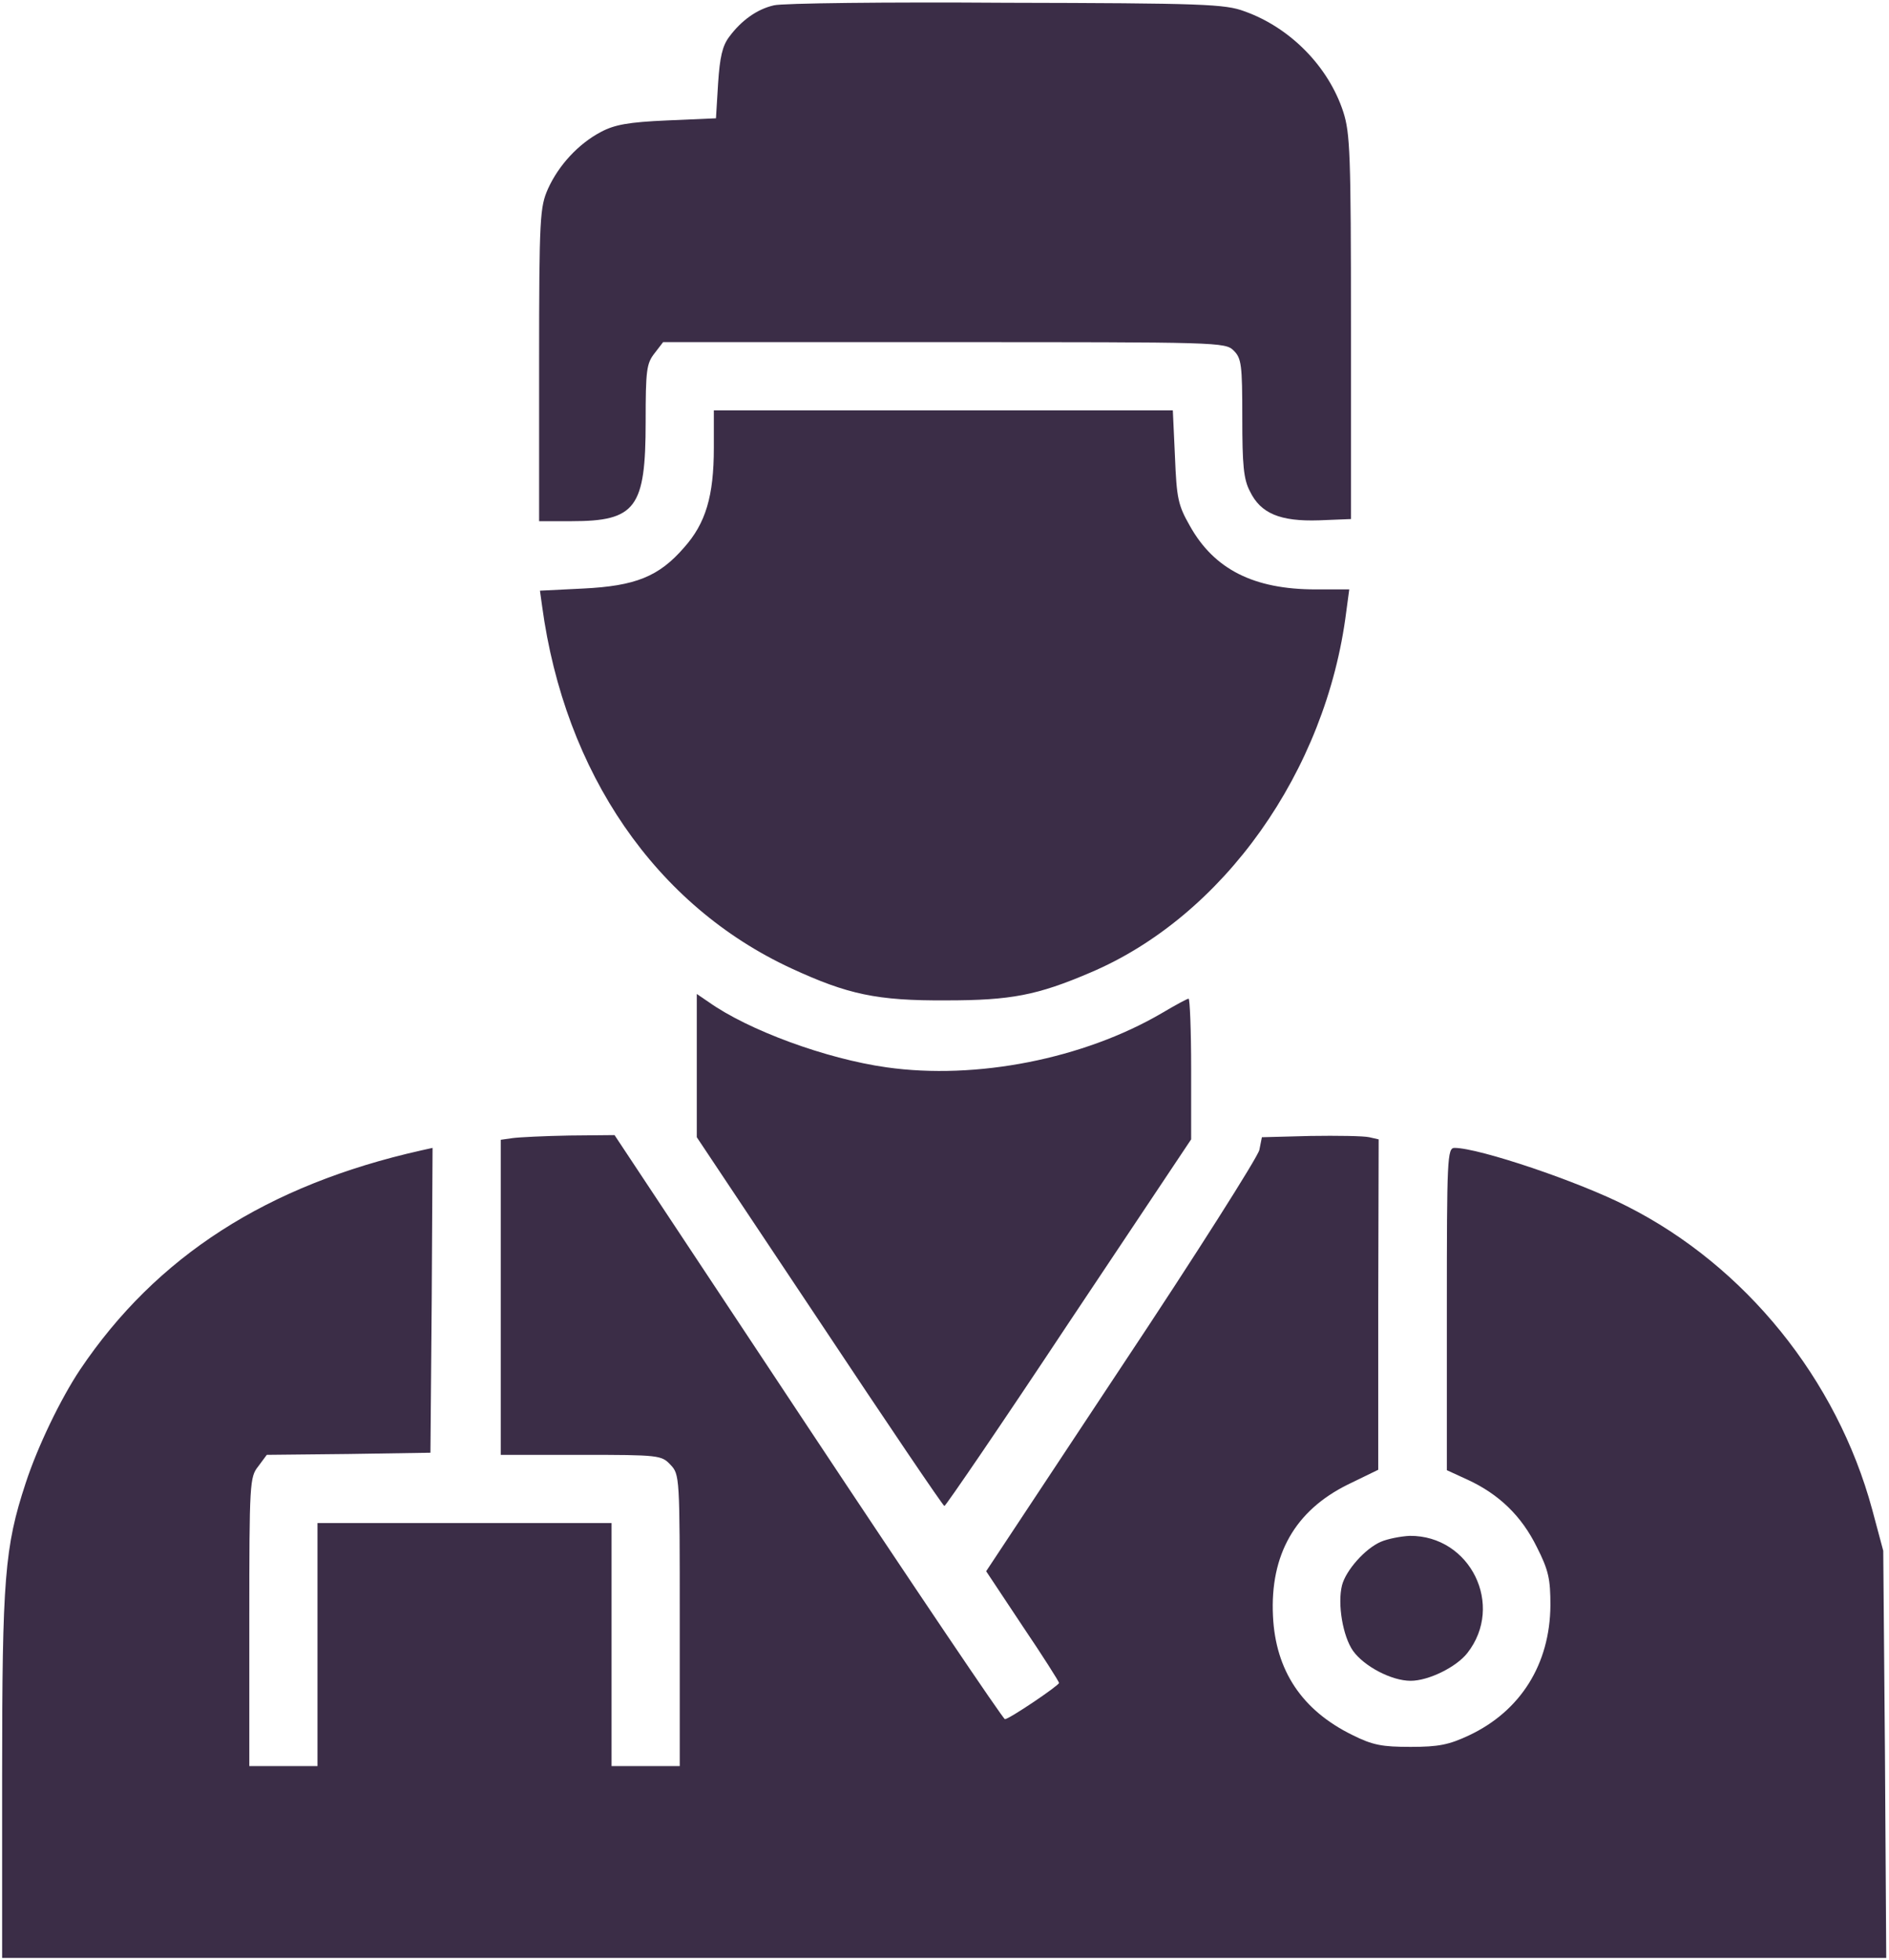 <?xml version="1.0" encoding="UTF-8"?> <svg xmlns="http://www.w3.org/2000/svg" width="591" height="613" viewBox="0 0 591 613" fill="none"> <path d="M242.134 1.667C236.8 2.867 231.867 6.467 228.134 11.533C226 14.333 225.2 17.933 224.667 26.067L224 37L208.667 37.667C196.534 38.2 192.267 39 188 41.267C180.934 45 174.8 51.667 171.467 59C168.934 64.733 168.667 67.667 168.667 113.933V163H178.8C198.934 163 202 158.867 202 131.933C202 115.8 202.267 113.667 204.8 110.467L207.467 107H295.467C381.6 107 383.334 107 386 109.667C388.4 112.067 388.667 114.067 388.667 130.6C388.667 145.4 389.067 149.933 391.067 153.667C394.4 160.6 400.534 163.133 412.667 162.733L422.667 162.333V102.333C422.667 48.067 422.4 41.667 420.267 35C415.6 20.733 403.6 8.6 389.334 3.533C383.334 1.267 376.267 1 314.667 0.867C277.334 0.6 244.667 1 242.134 1.667Z" fill="#3B2D47"></path> <path d="M223.334 140.067C223.334 155.134 220.8 163.667 214 171.267C206.134 180.334 198.8 183.267 182.4 184.067L168.934 184.734L169.6 189.534C176.667 241.8 205.2 283.267 247.6 302.867C265.2 311 274.4 313 296 312.867C316.267 312.867 324.534 311.267 341.067 304.2C382.667 286.6 414.934 241.267 421.2 191.267L422.134 184.334H411.6C392.267 184.334 379.867 178.067 372.267 164.467C368.534 157.934 368.134 155.8 367.6 142.734L366.934 128.334H295.2H223.334V140.067Z" fill="#3B2D47"></path> <path d="M218 333.267V355.667L256.4 413.267C277.467 445 295.067 471 295.467 471C295.867 471 313.467 445.267 334.4 413.667L372.667 356.333V334.333C372.667 322.2 372.267 312.333 371.867 312.333C371.467 312.333 367.733 314.333 363.467 316.867C339.067 331.133 305.467 337.8 277.333 333.8C258.4 331.133 234.133 322.2 221.733 313.4L218 310.867V333.267Z" fill="#3B2D47"></path> <path d="M160.4 355.933L156.667 356.467V405.8V455H181.734C206.267 455 206.934 455.133 209.734 458.067C212.667 461.133 212.667 461.8 212.667 506.733V552.333H202H191.334V514.333V476.333H145.334H99.334V514.333V552.333H88.667H78V507.133C78 463.667 78.134 461.933 80.8 458.6L83.467 455L109.067 454.733L134.667 454.333L135.067 406.6L135.334 359L131.734 359.8C83.6 370.6 48.934 392.867 25.067 428.333C18.934 437.533 11.734 452.467 8 463.933C1.467 483.8 0.667 493.667 0.667 555.267V612.333H295.467H590.134L589.734 548.6L589.2 485L585.734 472.067C574.667 431.267 546 395.933 509.067 377.267C494 369.533 462.667 359 455.067 359C452.8 359 452.667 362.333 452.667 409.4V459.8L459.067 462.733C468.934 467.267 476 474.067 480.8 483.8C484.534 491.133 485.067 493.933 485.067 502.067C484.934 520.467 475.734 535.133 459.6 542.733C453.334 545.667 450.134 546.333 441.334 546.333C432.4 546.333 429.467 545.8 423.067 542.6C407.334 534.867 399.067 522.467 398.267 505.4C397.334 486.2 405.2 472.467 421.6 464.333L431.2 459.667V408.067L431.334 356.333L428.4 355.667C426.667 355.267 418.4 355.133 410 355.267L394.8 355.667L394 359.667C393.467 361.933 374.134 392.467 350.8 427.533L308.534 491.4L319.867 508.467C326.267 517.933 331.334 525.933 331.334 526.333C331.334 527.133 315.734 537.667 314.4 537.667C313.867 537.667 286.134 496.6 252.8 446.333L192.267 355L178.134 355.133C170.4 355.267 162.4 355.667 160.4 355.933Z" fill="#3B2D47"></path> <path d="M432 482.2C427.067 484.334 421.067 491.134 419.867 495.8C418.4 501.667 420.134 511.8 423.334 516.334C426.8 521.134 435.334 525.667 441.334 525.667C446.934 525.667 455.6 521.4 459.067 517C470.8 502.067 460 480.2 441.067 480.334C438.267 480.467 434.134 481.267 432 482.2Z" fill="#3B2D47"></path> </svg> 